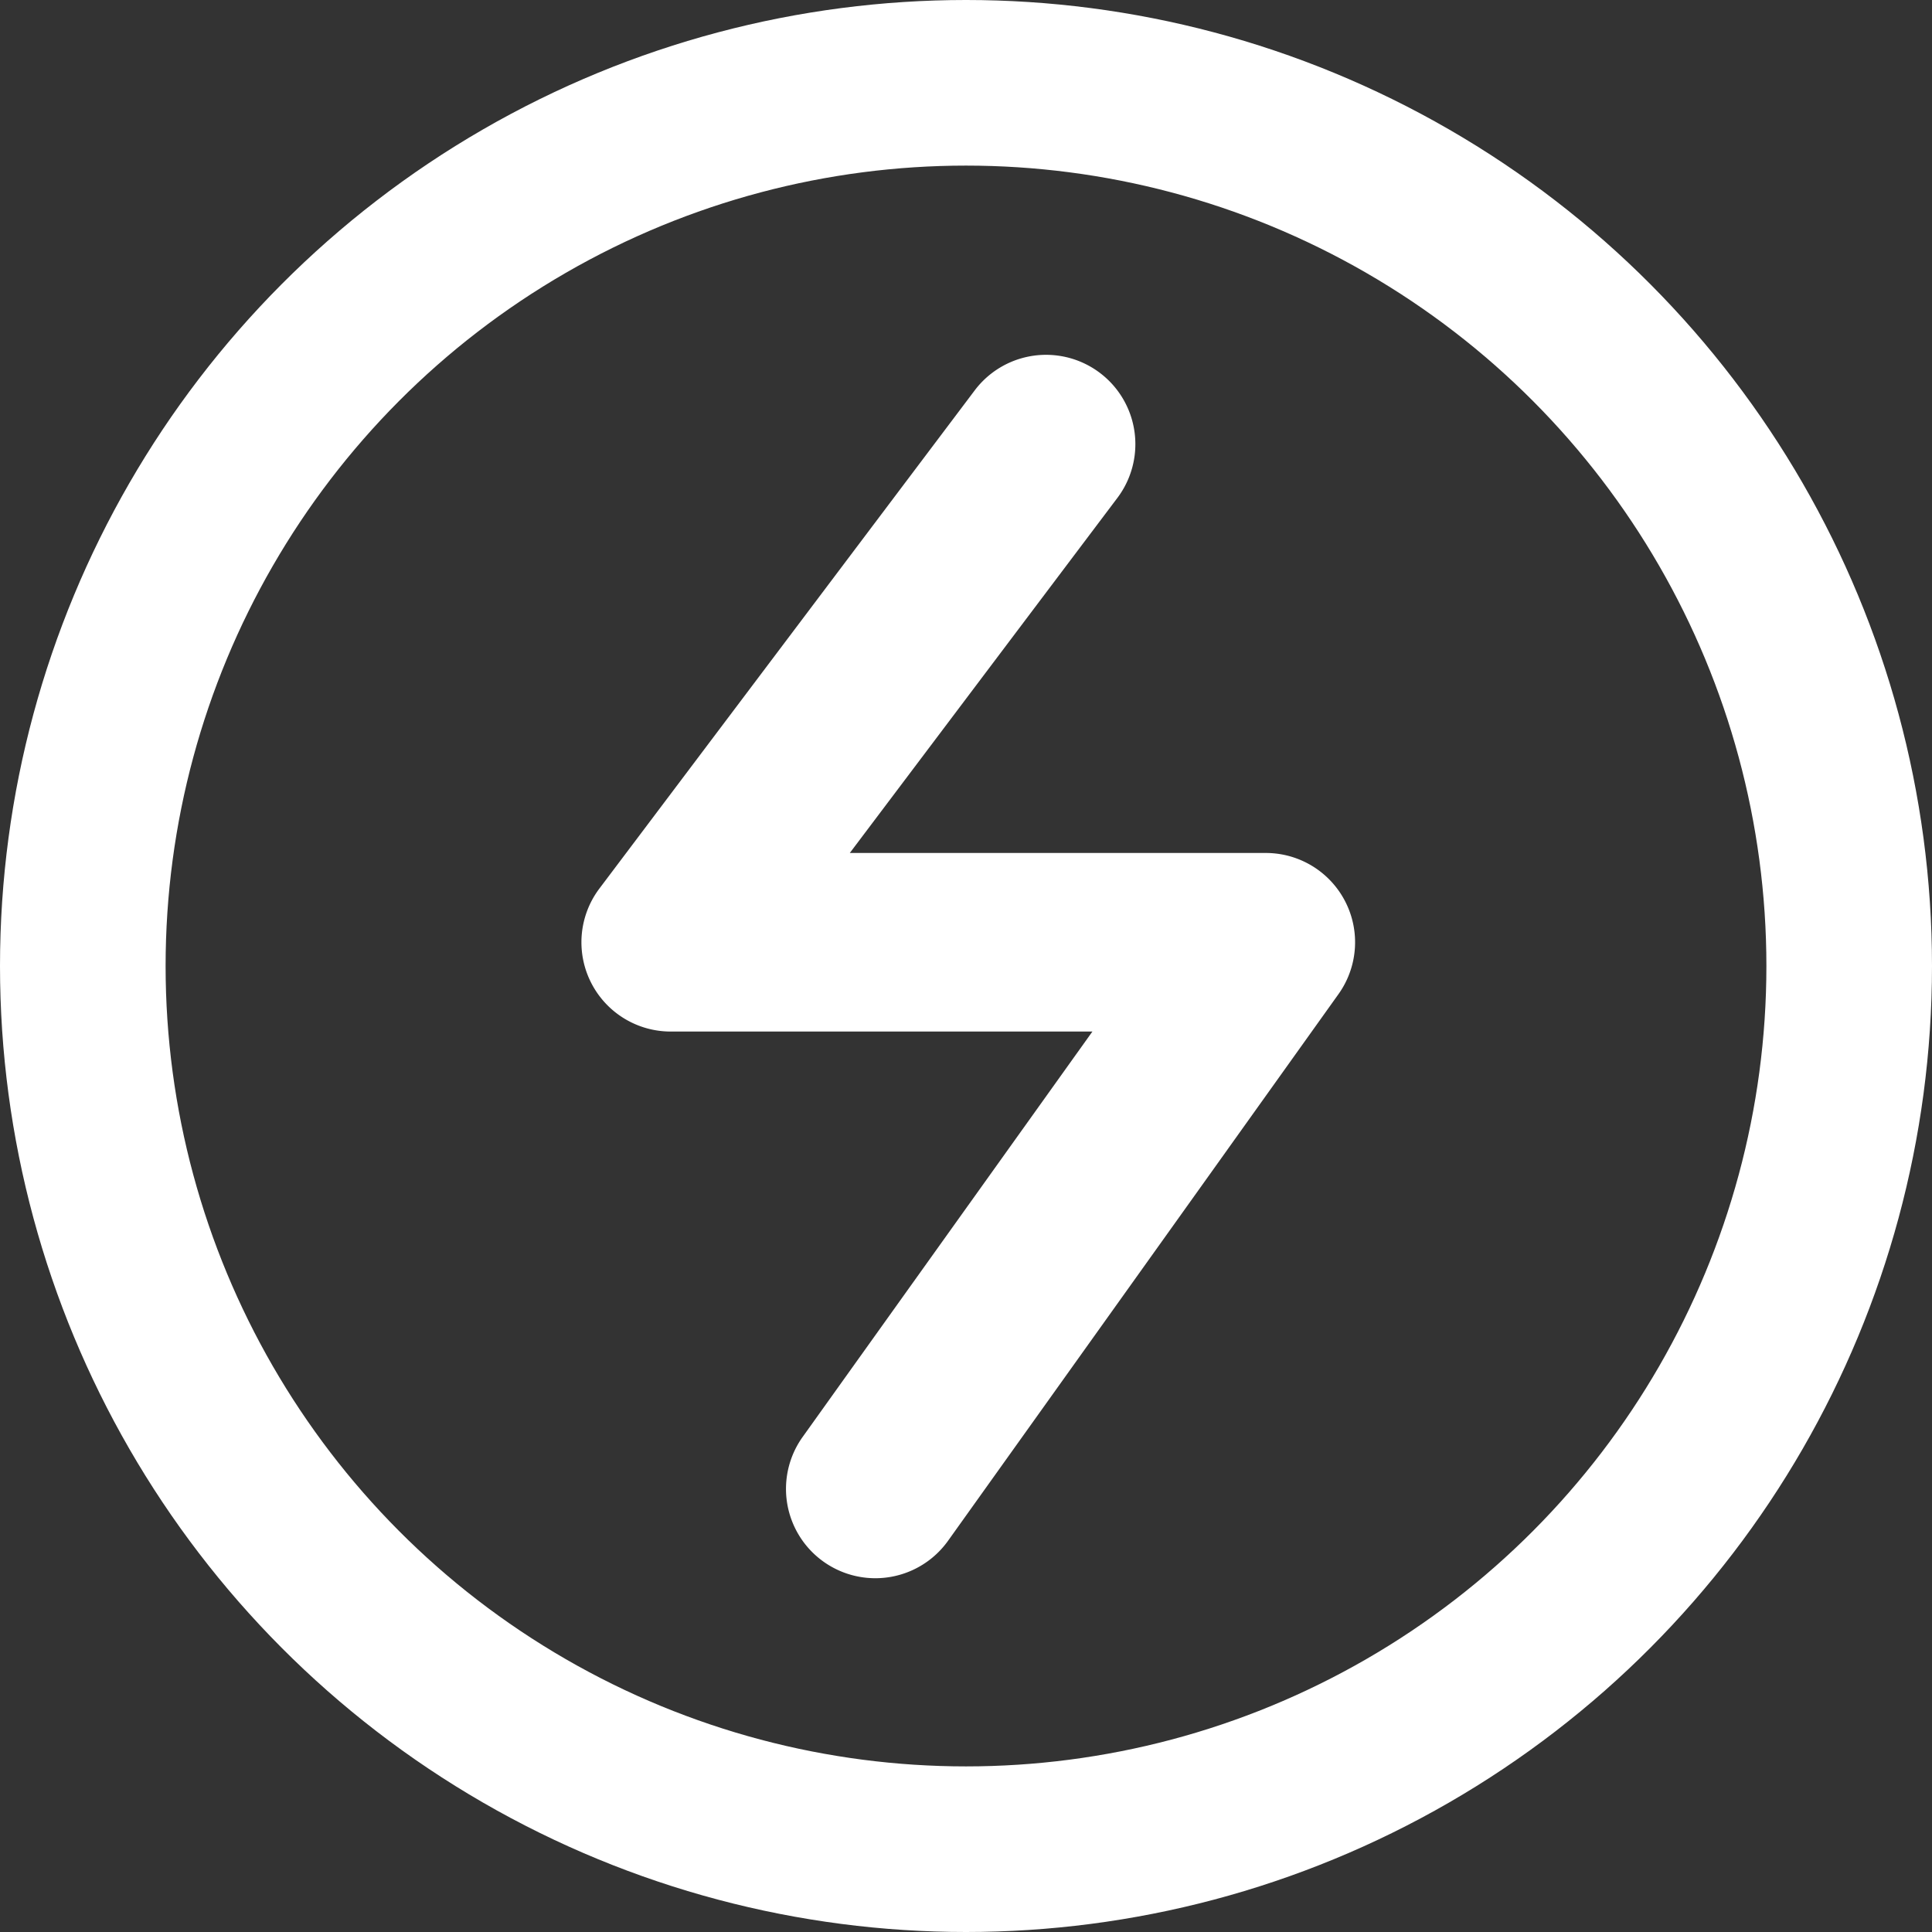 <svg xmlns="http://www.w3.org/2000/svg" width="14" height="14" viewBox="0 0 14 14">
  <rect x="0" y="0" width="14" height="14" fill="#333333" stroke="none"/>
  <g id="Group_103727" data-name="Group 103727" transform="translate(-999 -405)">
    <g id="Ellipse_98" data-name="Ellipse 98" transform="translate(999 405)" fill="none" stroke="#fff" stroke-width="1.2">
      <circle cx="7" cy="7" r="7" stroke="none"/>
      <circle cx="7" cy="7" r="6.4" fill="none"/>
    </g>
    <path id="Path_74480" data-name="Path 74480" d="M36.023,39.9H33.009l1.939-2.573a.647.647,0,0,0-1.034-.779l-2.719,3.609a.647.647,0,0,0,.517,1.037h3.055l-2.1,2.938a.647.647,0,0,0,1.054.752l2.829-3.961a.647.647,0,0,0-.527-1.023Z" transform="translate(972.149 371.281)" fill="#fff"/>
  </g>
</svg>
